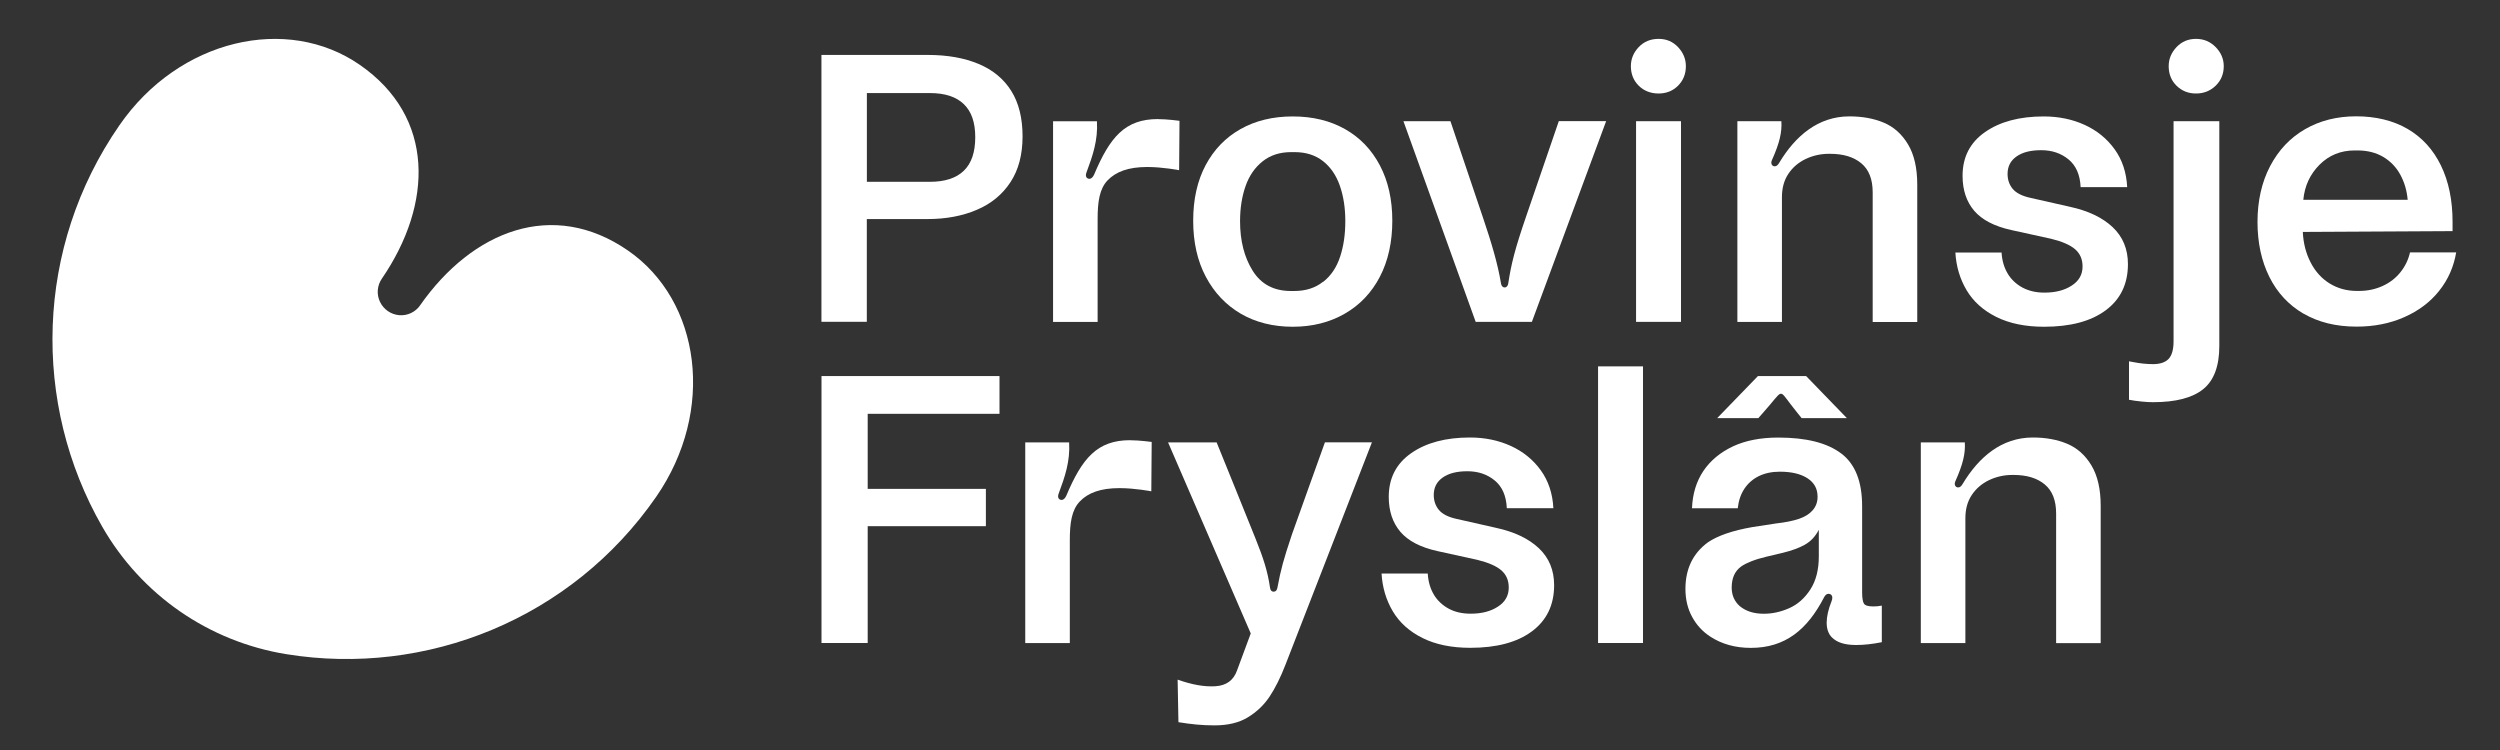 <?xml version="1.0" encoding="UTF-8"?>
<svg id="Laag_1" data-name="Laag 1" fill="#fff" xmlns="http://www.w3.org/2000/svg" viewBox="0 0 400 120">
  <rect x="0" y="0" width="400" height="120" fill="#333333" stroke="none"/>
  <defs>
    <style>
      .cls-1 {
        fill: #fff;
      }
    </style>
  </defs>
  <path d="M67.23,48.83c8.32-11.87,21.2-17.08,33.27-8.73,11.61,8.04,14.05,25.58,4.48,39.4-13.52,19.52-36.76,28.8-59.15,25.17-12.43-2.01-23.22-9.49-29.48-20.41-11.27-19.67-10.76-44.7,2.76-64.22C28.67,6.21,45.96,2.33,57.56,10.37c12.07,8.35,11.73,22.25,3.54,34.21-.76,1.1-.88,2.51-.3,3.72s1.74,2.01,3.07,2.13c1.33.11,2.61-.5,3.37-1.6"/>
  <path d="M148.46,8.79c3.13,0,5.83.48,8.12,1.44s4.03,2.41,5.23,4.33,1.8,4.35,1.8,7.26-.64,5.35-1.93,7.32c-1.29,1.97-3.08,3.45-5.39,4.43-2.31.99-4.95,1.48-7.9,1.48h-9.7v16.44h-7.26V8.79h17.02ZM154.21,27.32c1.22-1.18,1.83-2.96,1.83-5.36s-.61-4.12-1.83-5.3c-1.22-1.18-3.03-1.77-5.43-1.77h-10.08v14.2h10.08c2.4,0,4.21-.59,5.43-1.77h0Z"/>
  <path d="M198.52,50.19c-2.37-1.39-4.24-3.36-5.59-5.91-1.35-2.55-2.02-5.53-2.02-8.96s.66-6.39,1.99-8.89,3.19-4.43,5.59-5.78c2.4-1.35,5.18-2.02,8.35-2.02s5.95.67,8.35,2.02c2.4,1.35,4.26,3.29,5.59,5.81s1.99,5.48,1.99,8.86-.66,6.41-1.99,8.96c-1.33,2.55-3.2,4.52-5.62,5.91s-5.19,2.09-8.32,2.09-5.94-.7-8.32-2.09h0ZM211.72,45.09c1.24-.98,2.14-2.32,2.7-4.02s.83-3.59.83-5.69-.29-3.98-.87-5.65c-.58-1.67-1.48-2.99-2.7-3.95s-2.73-1.44-4.53-1.44h-.58c-1.8,0-3.32.49-4.56,1.48-1.24.99-2.15,2.31-2.73,3.98s-.87,3.53-.87,5.59c0,3.13.67,5.77,2.02,7.93,1.35,2.16,3.39,3.24,6.13,3.24h.51c1.84,0,3.38-.49,4.62-1.48h0Z"/>
  <path d="M256.98,19.39l-11.88,32.11h-8.99l-11.56-32.11h7.52l5.2,15.41c1.35,3.99,2.38,7.42,2.89,10.56.06.37.26.63.58.63s.52-.26.58-.63c.47-3.13,1.07-5.52,2.89-10.82l5.2-15.16h7.58,0Z"/>
  <path d="M262.19,13.71c-.83-.83-1.25-1.87-1.25-3.12,0-1.16.42-2.17,1.25-3.05.83-.88,1.9-1.32,3.18-1.32s2.28.44,3.12,1.32c.83.88,1.25,1.9,1.25,3.05,0,1.24-.42,2.28-1.25,3.12-.83.83-1.87,1.25-3.12,1.25s-2.34-.42-3.18-1.25ZM268.96,19.39v32.11h-7.19V19.39h7.19Z"/>
  <path d="M285.02,19.39c.11,1.8-.29,3.49-1.52,6.25-.24.54.04.97.45.97.3,0,.52-.21.73-.57,2.57-4.28,6.22-7.42,11.22-7.42,2.06,0,3.89.33,5.49,1s2.9,1.82,3.89,3.47c.99,1.65,1.48,3.8,1.48,6.46v21.97h-7.13v-20.74c0-2.1-.61-3.65-1.83-4.66-1.22-1.01-2.88-1.51-4.98-1.51h-.19c-1.33,0-2.57.28-3.73.83-1.16.56-2.08,1.35-2.76,2.37-.69,1.03-1.03,2.27-1.03,3.73v19.97h-7.13V19.39h7.04Z"/>
  <path d="M368.56,50.19c-2.37-1.39-4.2-3.35-5.46-5.88-1.26-2.53-1.9-5.46-1.9-8.8s.67-6.36,2.02-8.93c1.35-2.57,3.21-4.54,5.59-5.91,2.37-1.37,5.1-2.06,8.19-2.06s5.91.67,8.22,2.02c2.31,1.35,4.09,3.3,5.33,5.85,1.24,2.55,1.86,5.56,1.86,9.02v1.48s-23.96.13-23.96.13c.08,1.8.5,3.43,1.25,4.88.75,1.46,1.77,2.58,3.05,3.37,1.29.79,2.74,1.19,4.37,1.19h.32c1.37,0,2.63-.27,3.79-.8,1.16-.53,2.11-1.27,2.86-2.22.75-.94,1.25-1.99,1.51-3.15h7.39c-.39,2.31-1.3,4.37-2.73,6.16-1.43,1.8-3.3,3.2-5.59,4.21s-4.83,1.51-7.61,1.51c-3.3,0-6.13-.7-8.51-2.09h0ZM385.23,31.98c-.13-1.5-.53-2.84-1.19-4.05-.66-1.2-1.57-2.14-2.73-2.83-1.16-.68-2.53-1.03-4.11-1.03h-.45c-2.23,0-4.1.76-5.62,2.28-1.52,1.52-2.39,3.39-2.6,5.62h16.7,0Z"/>
  <path d="M138.83,66.21v12.01h18.91v5.97h-18.91v18.69h-7.39v-42.71h28.48v6.04h-21.09,0Z"/>
  <path d="M229.43,95.17c.58.94,1.37,1.68,2.37,2.22s2.17.8,3.5.8c1.76,0,3.21-.37,4.37-1.13,1.16-.75,1.73-1.77,1.73-3.05,0-1.16-.4-2.07-1.19-2.76-.79-.68-2.07-1.24-3.82-1.67l-6.42-1.41c-2.7-.6-4.67-1.63-5.91-3.08-1.24-1.46-1.86-3.32-1.86-5.59,0-3,1.2-5.33,3.6-7,2.4-1.67,5.52-2.5,9.38-2.5,2.4,0,4.58.45,6.55,1.35s3.56,2.19,4.79,3.89c1.22,1.69,1.9,3.72,2.02,6.07h-7.45c-.09-1.97-.73-3.44-1.93-4.43s-2.66-1.48-4.37-1.48-2.99.33-3.95,1-1.44,1.6-1.44,2.79c0,.94.28,1.75.83,2.41.56.66,1.52,1.15,2.89,1.44l6.23,1.41c2.96.64,5.24,1.73,6.87,3.27,1.63,1.54,2.44,3.51,2.44,5.91,0,3.17-1.19,5.63-3.56,7.39-2.37,1.76-5.66,2.63-9.86,2.63-3,0-5.55-.53-7.64-1.57s-3.68-2.47-4.75-4.27-1.67-3.81-1.8-6.04h7.39c.08,1.33.42,2.46,1,3.4h0Z"/>
  <path d="M321.24,43.8c.58.94,1.37,1.68,2.37,2.22,1.01.53,2.17.8,3.5.8,1.76,0,3.21-.37,4.37-1.13,1.16-.75,1.73-1.77,1.73-3.05,0-1.16-.4-2.07-1.19-2.76-.79-.68-2.07-1.24-3.82-1.67l-6.42-1.41c-2.7-.6-4.67-1.63-5.91-3.08-1.24-1.46-1.86-3.32-1.86-5.59,0-3,1.2-5.33,3.6-7s5.52-2.5,9.38-2.5c2.4,0,4.58.45,6.55,1.35,1.97.9,3.56,2.19,4.79,3.89s1.9,3.72,2.02,6.07h-7.45c-.09-1.97-.73-3.44-1.93-4.43s-2.66-1.48-4.37-1.48-2.99.33-3.95,1-1.44,1.6-1.44,2.79c0,.94.28,1.75.83,2.41.56.66,1.52,1.15,2.89,1.44l6.23,1.41c2.96.64,5.24,1.73,6.87,3.27,1.63,1.54,2.44,3.51,2.44,5.91,0,3.17-1.19,5.63-3.56,7.39-2.37,1.76-5.66,2.63-9.86,2.63-3,0-5.55-.53-7.64-1.57-2.1-1.05-3.68-2.47-4.75-4.27s-1.67-3.81-1.8-6.04h7.39c.08,1.33.42,2.46,1,3.4h0Z"/>
  <path d="M262.88,58.62v44.26h-7.19v-44.26h7.19Z"/>
  <path d="M294.57,72.53c2.25,1.69,3.37,4.5,3.37,8.45v13.74c0,.94.1,1.56.29,1.86s.7.45,1.51.45c.43,0,.88-.04,1.35-.13v5.85c-1.5.3-2.87.45-4.11.45-1.84,0-3.07-.41-3.88-1.22-1.13-1.13-1.07-3.23-.06-5.76.36-.91-.11-1.21-.47-1.21-.29,0-.52.17-.72.56-2.67,5.15-6.19,8.09-11.71,8.09-2.49,0-4.65-.6-6.49-1.8-1.24-.81-2.22-1.87-2.92-3.18-.71-1.3-1.06-2.79-1.06-4.46,0-3.21,1.2-5.69,3.6-7.45,1.58-1.07,3.96-1.89,7.13-2.44l3.79-.58c1.5-.17,2.72-.42,3.66-.74.94-.32,1.67-.78,2.19-1.38.51-.6.77-1.3.77-2.12v-.06c0-1.24-.53-2.22-1.6-2.92s-2.55-1.06-4.43-1.06c-1.29,0-2.41.24-3.37.71s-1.73,1.15-2.31,2.02c-.58.88-.93,1.92-1.06,3.12h-7.32c.09-2.31.7-4.3,1.83-5.98,1.13-1.67,2.71-2.97,4.72-3.92,2.01-.94,4.43-1.41,7.26-1.41,4.45,0,7.81.84,10.05,2.54h0ZM288.79,87.15c-.92.51-2.09.94-3.5,1.29l-2.7.64c-.9.22-1.68.45-2.34.71-.66.26-1.21.53-1.64.83-1.03.73-1.54,1.86-1.54,3.4,0,1.2.43,2.19,1.29,2.96.99.82,2.27,1.22,3.85,1.22,1.37,0,2.73-.3,4.08-.9,1.35-.6,2.47-1.6,3.37-2.99.9-1.39,1.35-3.16,1.35-5.3v-4.24c-.56,1.07-1.3,1.86-2.22,2.37h0Z"/>
  <path class="cls-2" d="M185.28,19.05c-5.3,0-7.7,2.91-10.22,8.88-.18.41-.47.68-.73.68-.44,0-.73-.36-.51-.97,1.03-2.77,1.87-5.22,1.69-8.24h-7.02v32.11h7.13v-16.44c0-2.78.29-4.86,1.61-6.23,1.33-1.37,3.3-2.12,6.33-2.12,2.49,0,5.1.51,5.1.51l.06-7.9s-1.94-.27-3.44-.27h0Z"/>
  <path class="cls-2" d="M288.97,60.17h-7.7l-6.52,6.73h6.58s1.18-1.32,1.9-2.18c1.19-1.44,1.42-1.72,1.73-1.72s.53.34,1.58,1.73c.59.78,1.72,2.17,1.72,2.17h7.24l-6.52-6.73h0Z"/>
  <path class="cls-2" d="M219.51,70.77l-13.81,35.52c-.81,2.1-1.67,3.82-2.57,5.17-.9,1.35-2.06,2.45-3.47,3.31-1.41.86-3.19,1.29-5.33,1.29-.94,0-1.9-.04-2.86-.13-.96-.09-1.94-.22-2.92-.38l-.13-6.81c2.27.81,4.28,1.17,6.04,1.06,1.76-.11,2.91-.95,3.47-2.54l2.19-5.91-13.23-30.57h7.77s6.06,14.94,6.23,15.41c1.25,3.1,1.95,5.28,2.31,7.83.06.43.26.65.58.65s.53-.21.61-.65c.56-2.97.93-4.36,2.33-8.54.23-.69,5.27-14.71,5.27-14.71h7.52Z"/>
  <path class="cls-2" d="M180.83,70.43c-5.3,0-7.7,2.91-10.22,8.88-.18.41-.47.68-.73.68-.44,0-.73-.36-.51-.97,1.03-2.77,1.87-5.22,1.69-8.24h-7.02v32.11h7.13v-16.44c0-2.78.29-4.86,1.61-6.23s3.3-2.12,6.33-2.12c2.49,0,5.1.51,5.1.51l.06-7.9s-1.94-.27-3.44-.27h0Z"/>
  <path class="cls-2" d="M314.37,70.77c.11,1.8-.29,3.49-1.52,6.25-.24.54.04.97.45.97.3,0,.52-.21.73-.57,2.57-4.28,6.22-7.42,11.22-7.42,2.06,0,3.89.33,5.49,1s2.9,1.82,3.89,3.47c.99,1.65,1.48,3.8,1.48,6.46v21.97h-7.13v-20.74c0-2.1-.61-3.65-1.83-4.66-1.22-1.01-2.88-1.51-4.98-1.51h-.19c-1.33,0-2.57.28-3.73.83-1.16.56-2.08,1.35-2.76,2.37-.69,1.03-1.03,2.27-1.03,3.73v19.97h-7.13v-32.11h7.04Z"/>
  <path class="cls-2" d="M340.64,63.97v-6.16l.71.13c1.07.21,2.12.32,3.15.32,1.11,0,1.94-.28,2.47-.83.53-.56.8-1.5.8-2.83V19.39h7.32v35.97c0,3.21-.86,5.51-2.57,6.9-1.72,1.39-4.39,2.09-8.03,2.09-.51,0-1.12-.03-1.8-.1-.68-.06-1.63-.2-2.06-.29ZM351.36,14.96c-1.24,0-2.28-.42-3.12-1.25s-1.25-1.87-1.25-3.12c0-1.16.42-2.17,1.25-3.05.83-.88,1.87-1.32,3.12-1.32s2.29.44,3.15,1.32c.86.88,1.29,1.9,1.29,3.05,0,1.24-.43,2.28-1.29,3.12-.86.83-1.9,1.25-3.15,1.25Z"/>
</svg>